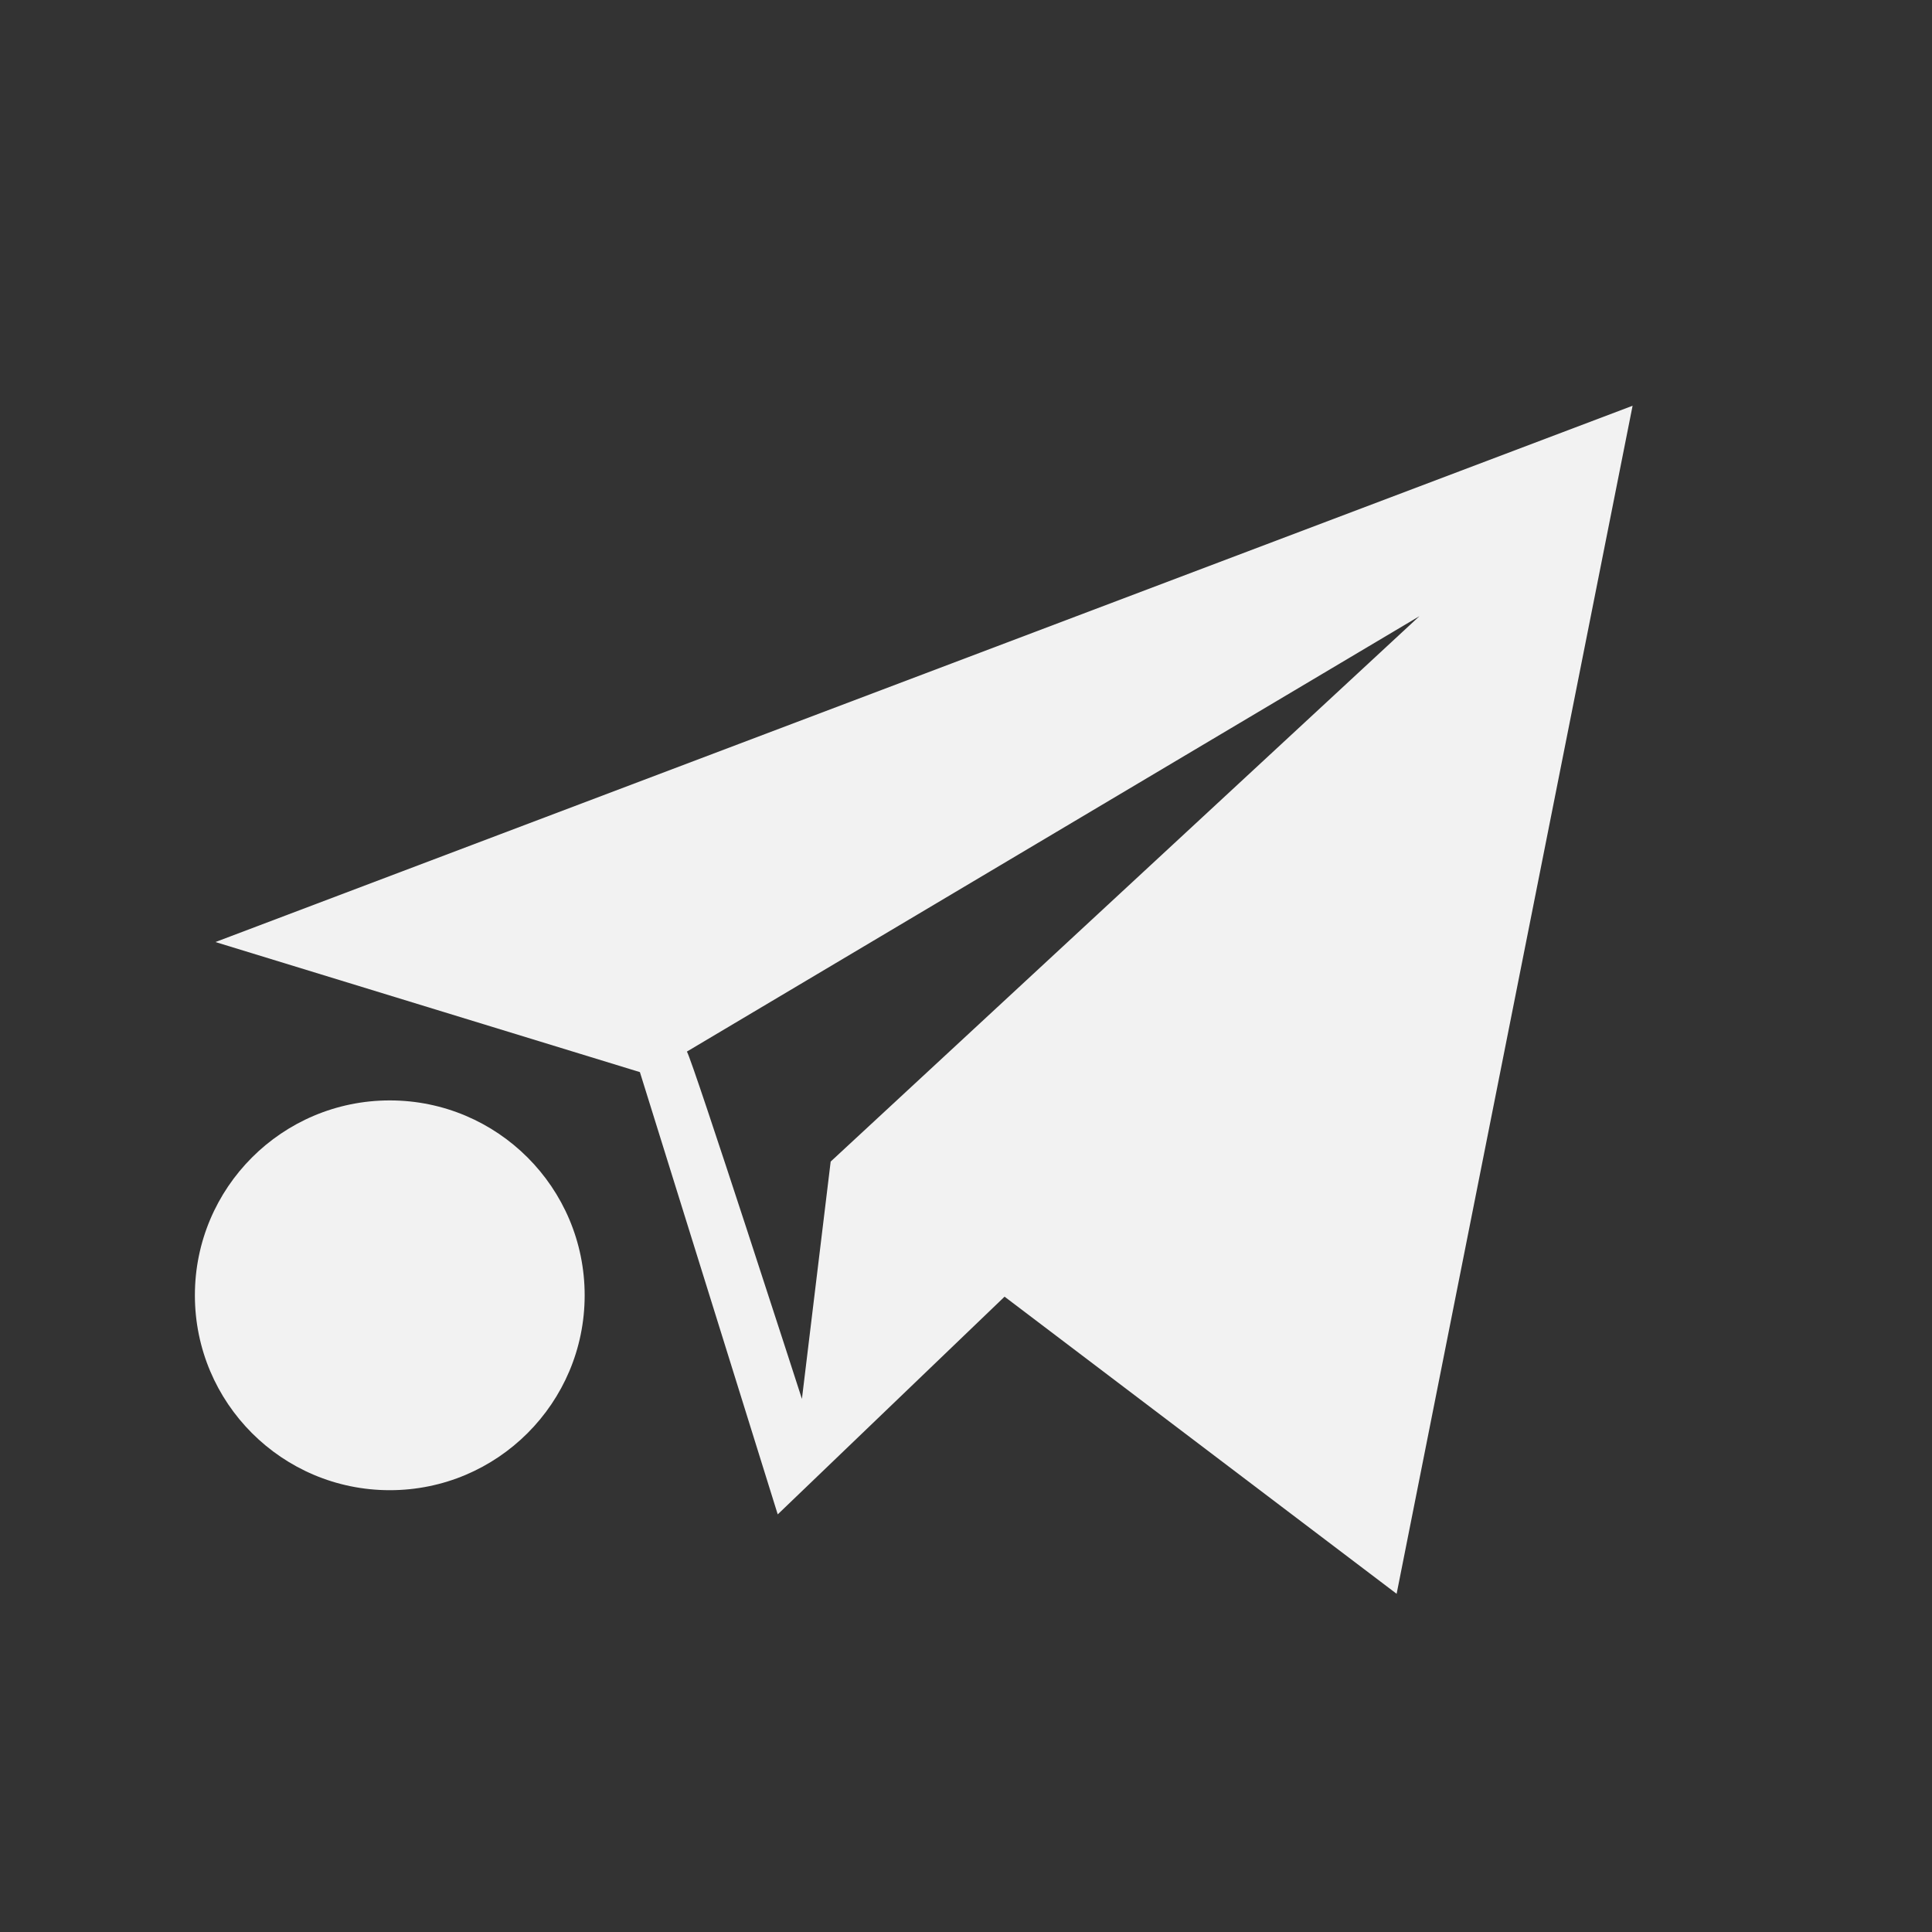 <?xml version="1.0" encoding="UTF-8" standalone="no"?>
<svg
   xmlns:dc="http://purl.org/dc/elements/1.1/"
   xmlns:cc="http://creativecommons.org/ns#"
   xmlns:rdf="http://www.w3.org/1999/02/22-rdf-syntax-ns#"
   xmlns:svg="http://www.w3.org/2000/svg"
   xmlns="http://www.w3.org/2000/svg"
   xmlns:sodipodi="http://sodipodi.sourceforge.net/DTD/sodipodi-0.dtd"
   xmlns:inkscape="http://www.inkscape.org/namespaces/inkscape"
   width="16"
   height="16"
   viewBox="0 0 4.233 4.233"
   version="1.1"
   id="svg1011"
   sodipodi:docname="telegram-attention-panel.svg"
   inkscape:version="1.0.1 (3bc2e813f5, 2020-09-07)">
  <rect x="0" y="0" width="4.233" height="4.233" fill="#333333" stroke="none"/>
  <defs
     id="defs1005" />
  <sodipodi:namedview
     id="base"
     pagecolor="#ffffff"
     bordercolor="#666666"
     borderopacity="1.0"
     inkscape:pageopacity="0.0"
     inkscape:pageshadow="2"
     inkscape:zoom="15.839192"
     inkscape:cx="-10.804656"
     inkscape:cy="11.031762"
     inkscape:document-units="mm"
     inkscape:current-layer="layer1"
     inkscape:document-rotation="0"
     showgrid="false"
     units="px"
     inkscape:window-width="1920"
     inkscape:window-height="1031"
     inkscape:window-x="0"
     inkscape:window-y="24"
     inkscape:window-maximized="1" />
  <g
     inkscape:label="Capa 1"
     inkscape:groupmode="layer"
     id="layer1">
    <path
       id="path837"
       style="fill:#f2f2f2;fill-opacity:1;stroke:none;stroke-width:0.008px;stroke-linecap:butt;stroke-linejoin:miter;stroke-opacity:1"
       d="M 3.577,0.889 0.472,2.064 1.402,2.349 1.704,3.318 2.201,2.841 3.06,3.492 Z M 3.11,1.35 1.82,2.545 1.757,3.065 c 0,0 -0.239,-0.74 -0.252,-0.761 z" />
    <circle
       style="fill:#f2f2f2;fill-opacity:1;stroke:none;stroke-width:0.4;stroke-linecap:square;stroke-linejoin:round;stroke-miterlimit:4;stroke-dasharray:none;stroke-opacity:1;paint-order:stroke markers fill"
       id="path1651"
       cx="0.854"
       cy="2.838"
       r="0.427" />
  </g>
</svg>
